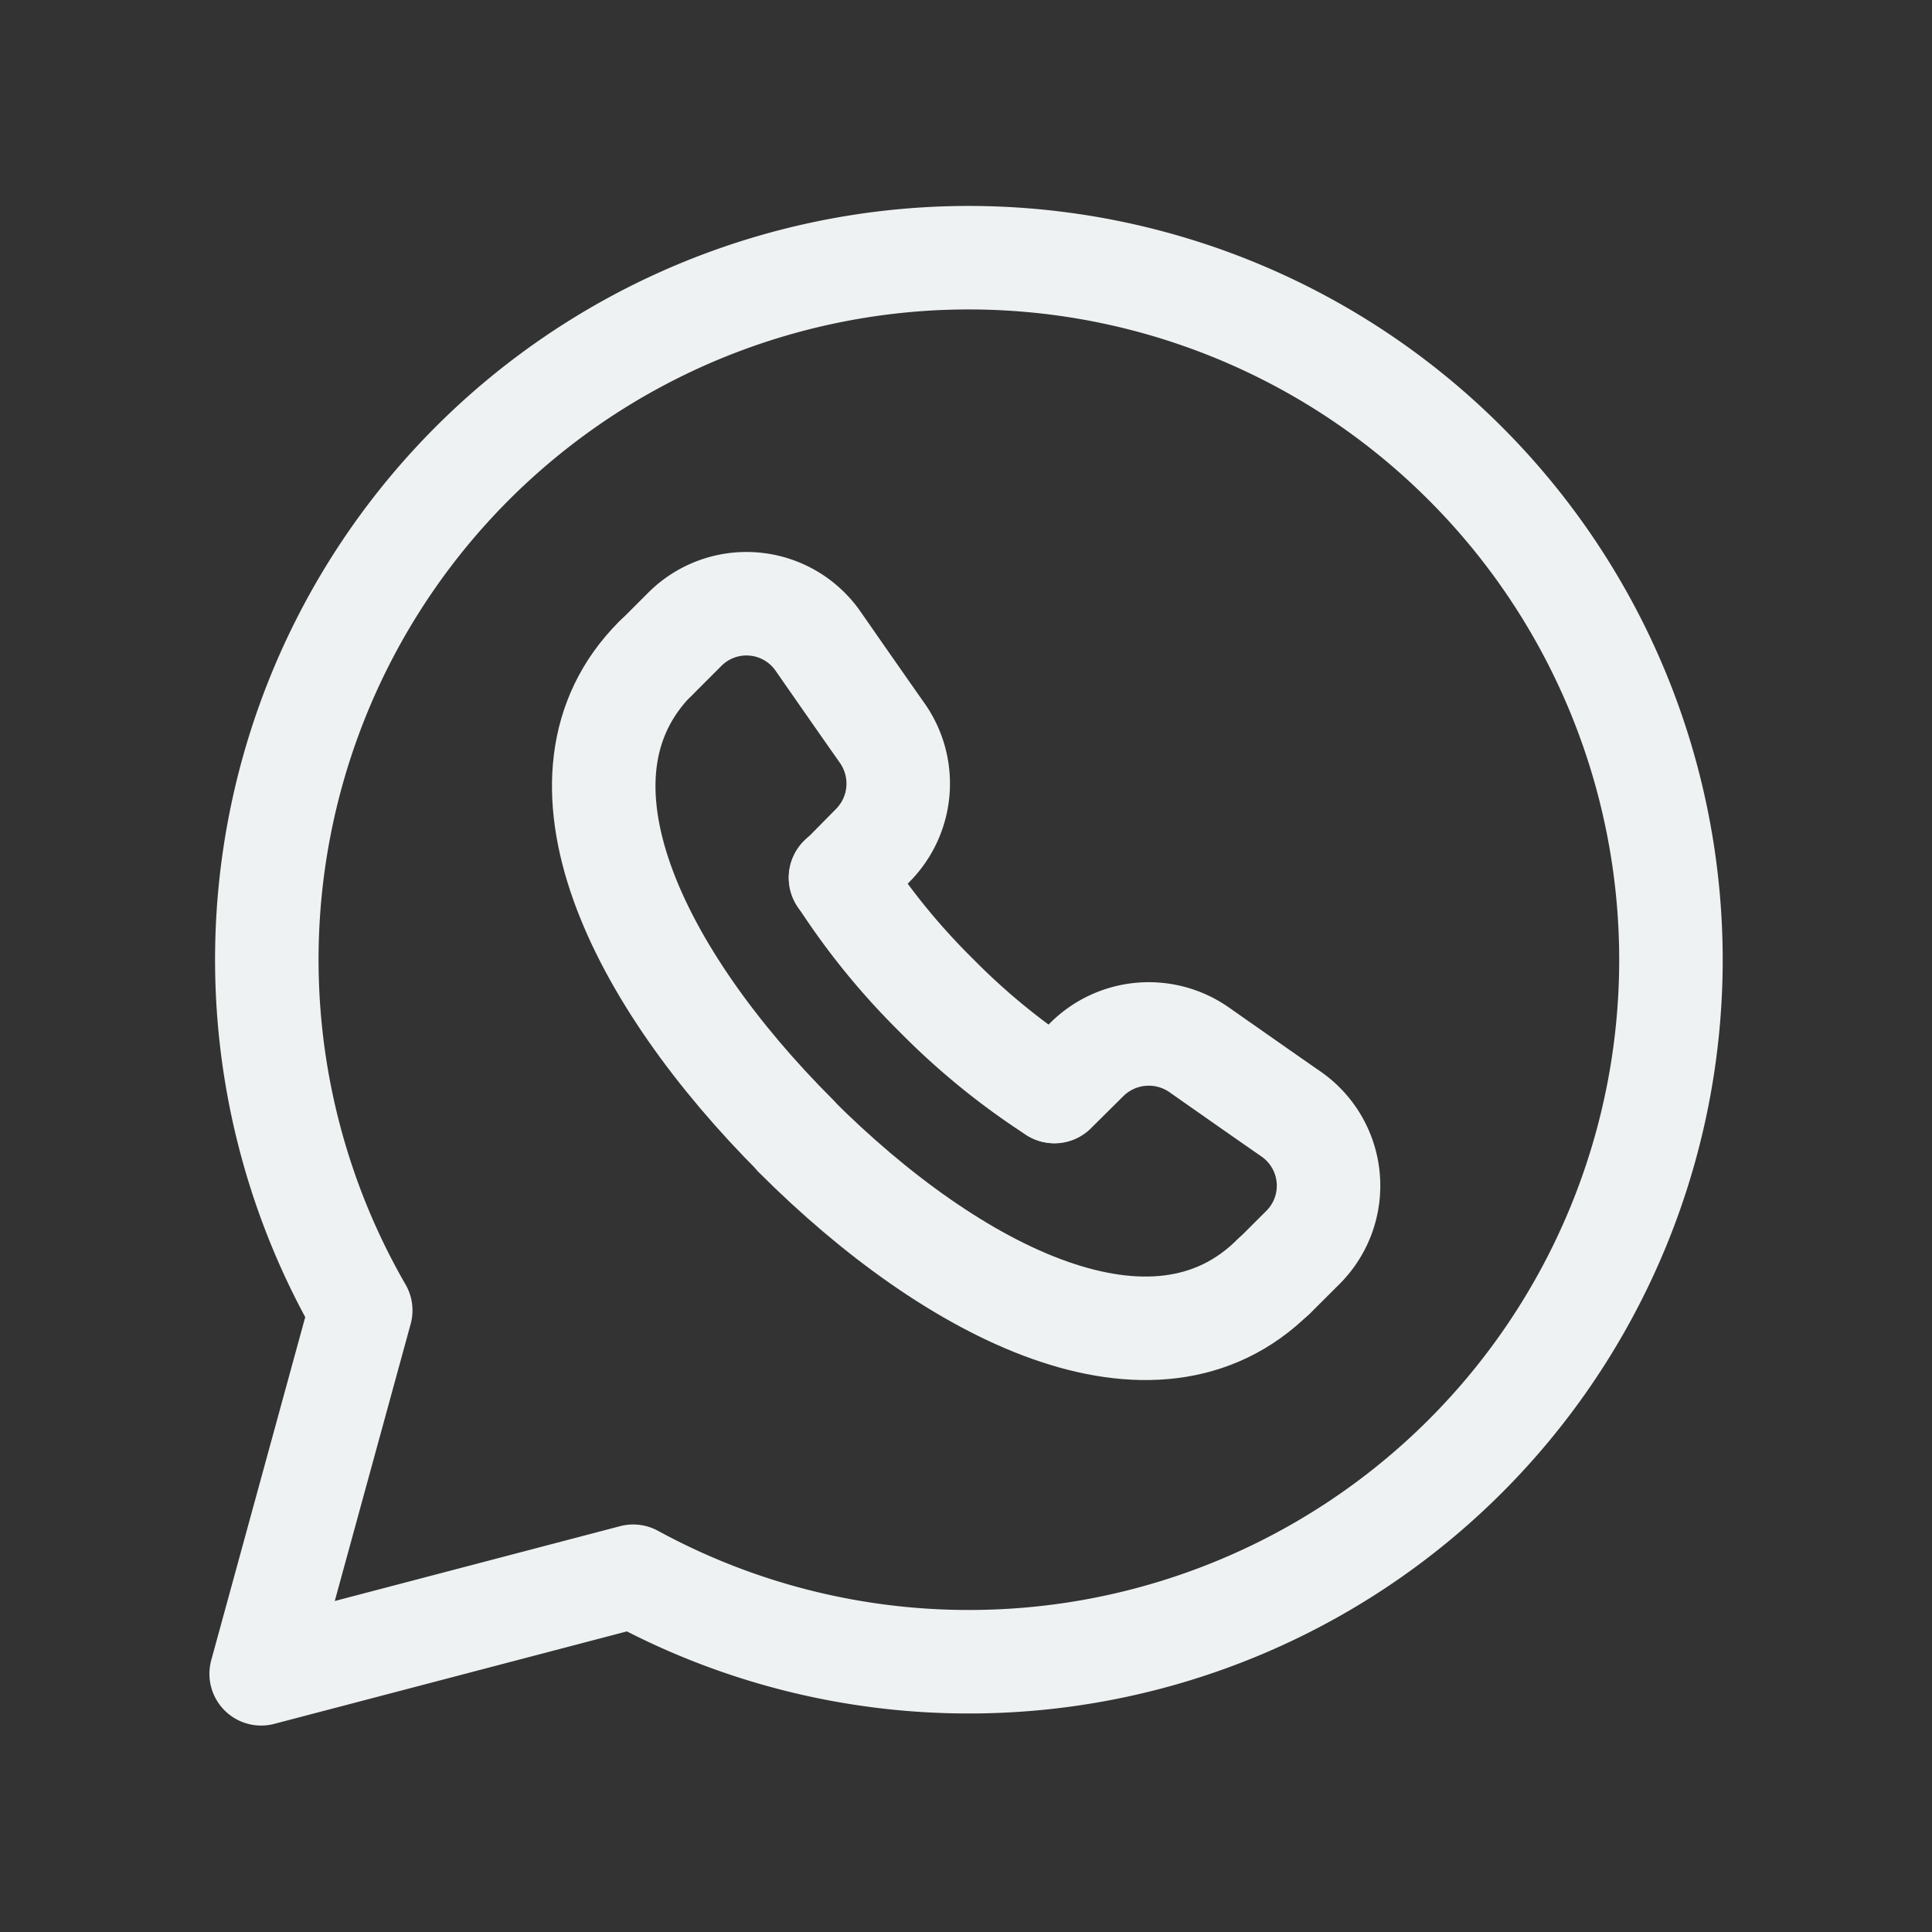 <svg id="icon_whatsapp" data-name="icon whatsapp" xmlns="http://www.w3.org/2000/svg" xmlns:xlink="http://www.w3.org/1999/xlink" width="28" height="28" viewBox="0 0 28 28">
  <rect x="0" y="0" width="28" height="28" fill="#333333" stroke="none"/>
  <defs>
    <clipPath id="clip-path">
      <rect id="Retângulo_3908" data-name="Retângulo 3908" width="28" height="28" fill="none" stroke="#eff2f2" stroke-width="1"/>
    </clipPath>
  </defs>
  <g id="Grupo_12103" data-name="Grupo 12103" clip-path="url(#clip-path)">
    <path id="Caminho_3857" data-name="Caminho 3857" d="M20.7,6.188A10.173,10.173,0,0,0,4.687,18.457L3.244,23.724,8.636,22.31A10.154,10.154,0,0,0,13.5,23.549h0A10.172,10.172,0,0,0,20.7,6.188Z" transform="translate(0.541 0.534)" fill="none" stroke="#eff2f2" stroke-linecap="round" stroke-linejoin="round" stroke-width="1.5"/>
    <path id="Caminho_3858" data-name="Caminho 3858" d="M13.1,13.679l.474-.47a1.274,1.274,0,0,1,1.625-.134c.486.341.924.648,1.332.931a1.264,1.264,0,0,1,.169,1.933l-.419.418" transform="translate(2.182 2.141)" fill="none" stroke="#eff2f2" stroke-linecap="round" stroke-linejoin="round" stroke-width="1.5"/>
    <path id="Caminho_3859" data-name="Caminho 3859" d="M8.145,8.292l.419-.419a1.263,1.263,0,0,1,1.933.168c.284.408.589.847.93,1.332A1.272,1.272,0,0,1,11.293,11l-.469.475" transform="translate(1.358 1.25)" fill="none" stroke="#eff2f2" stroke-linecap="round" stroke-linejoin="round" stroke-width="1.5"/>
    <path id="Caminho_3860" data-name="Caminho 3860" d="M16.81,16.146c-1.728,1.72-4.632.26-6.925-2.033" transform="translate(1.648 2.352)" fill="none" stroke="#eff2f2" stroke-linecap="round" stroke-linejoin="round" stroke-width="1.5"/>
    <path id="Caminho_3861" data-name="Caminho 3861" d="M10.287,15.1c-2.294-2.293-3.754-5.2-2.035-6.924" transform="translate(1.25 1.363)" fill="none" stroke="#eff2f2" stroke-linecap="round" stroke-linejoin="round" stroke-width="1.5"/>
    <path id="Caminho_3862" data-name="Caminho 3862" d="M10.441,10.9a10.08,10.08,0,0,0,1.387,1.707l0,0A10.077,10.077,0,0,0,13.537,14" transform="translate(1.74 1.817)" fill="none" stroke="#eff2f2" stroke-linecap="round" stroke-linejoin="round" stroke-width="1.5"/>
  </g>
</svg>
